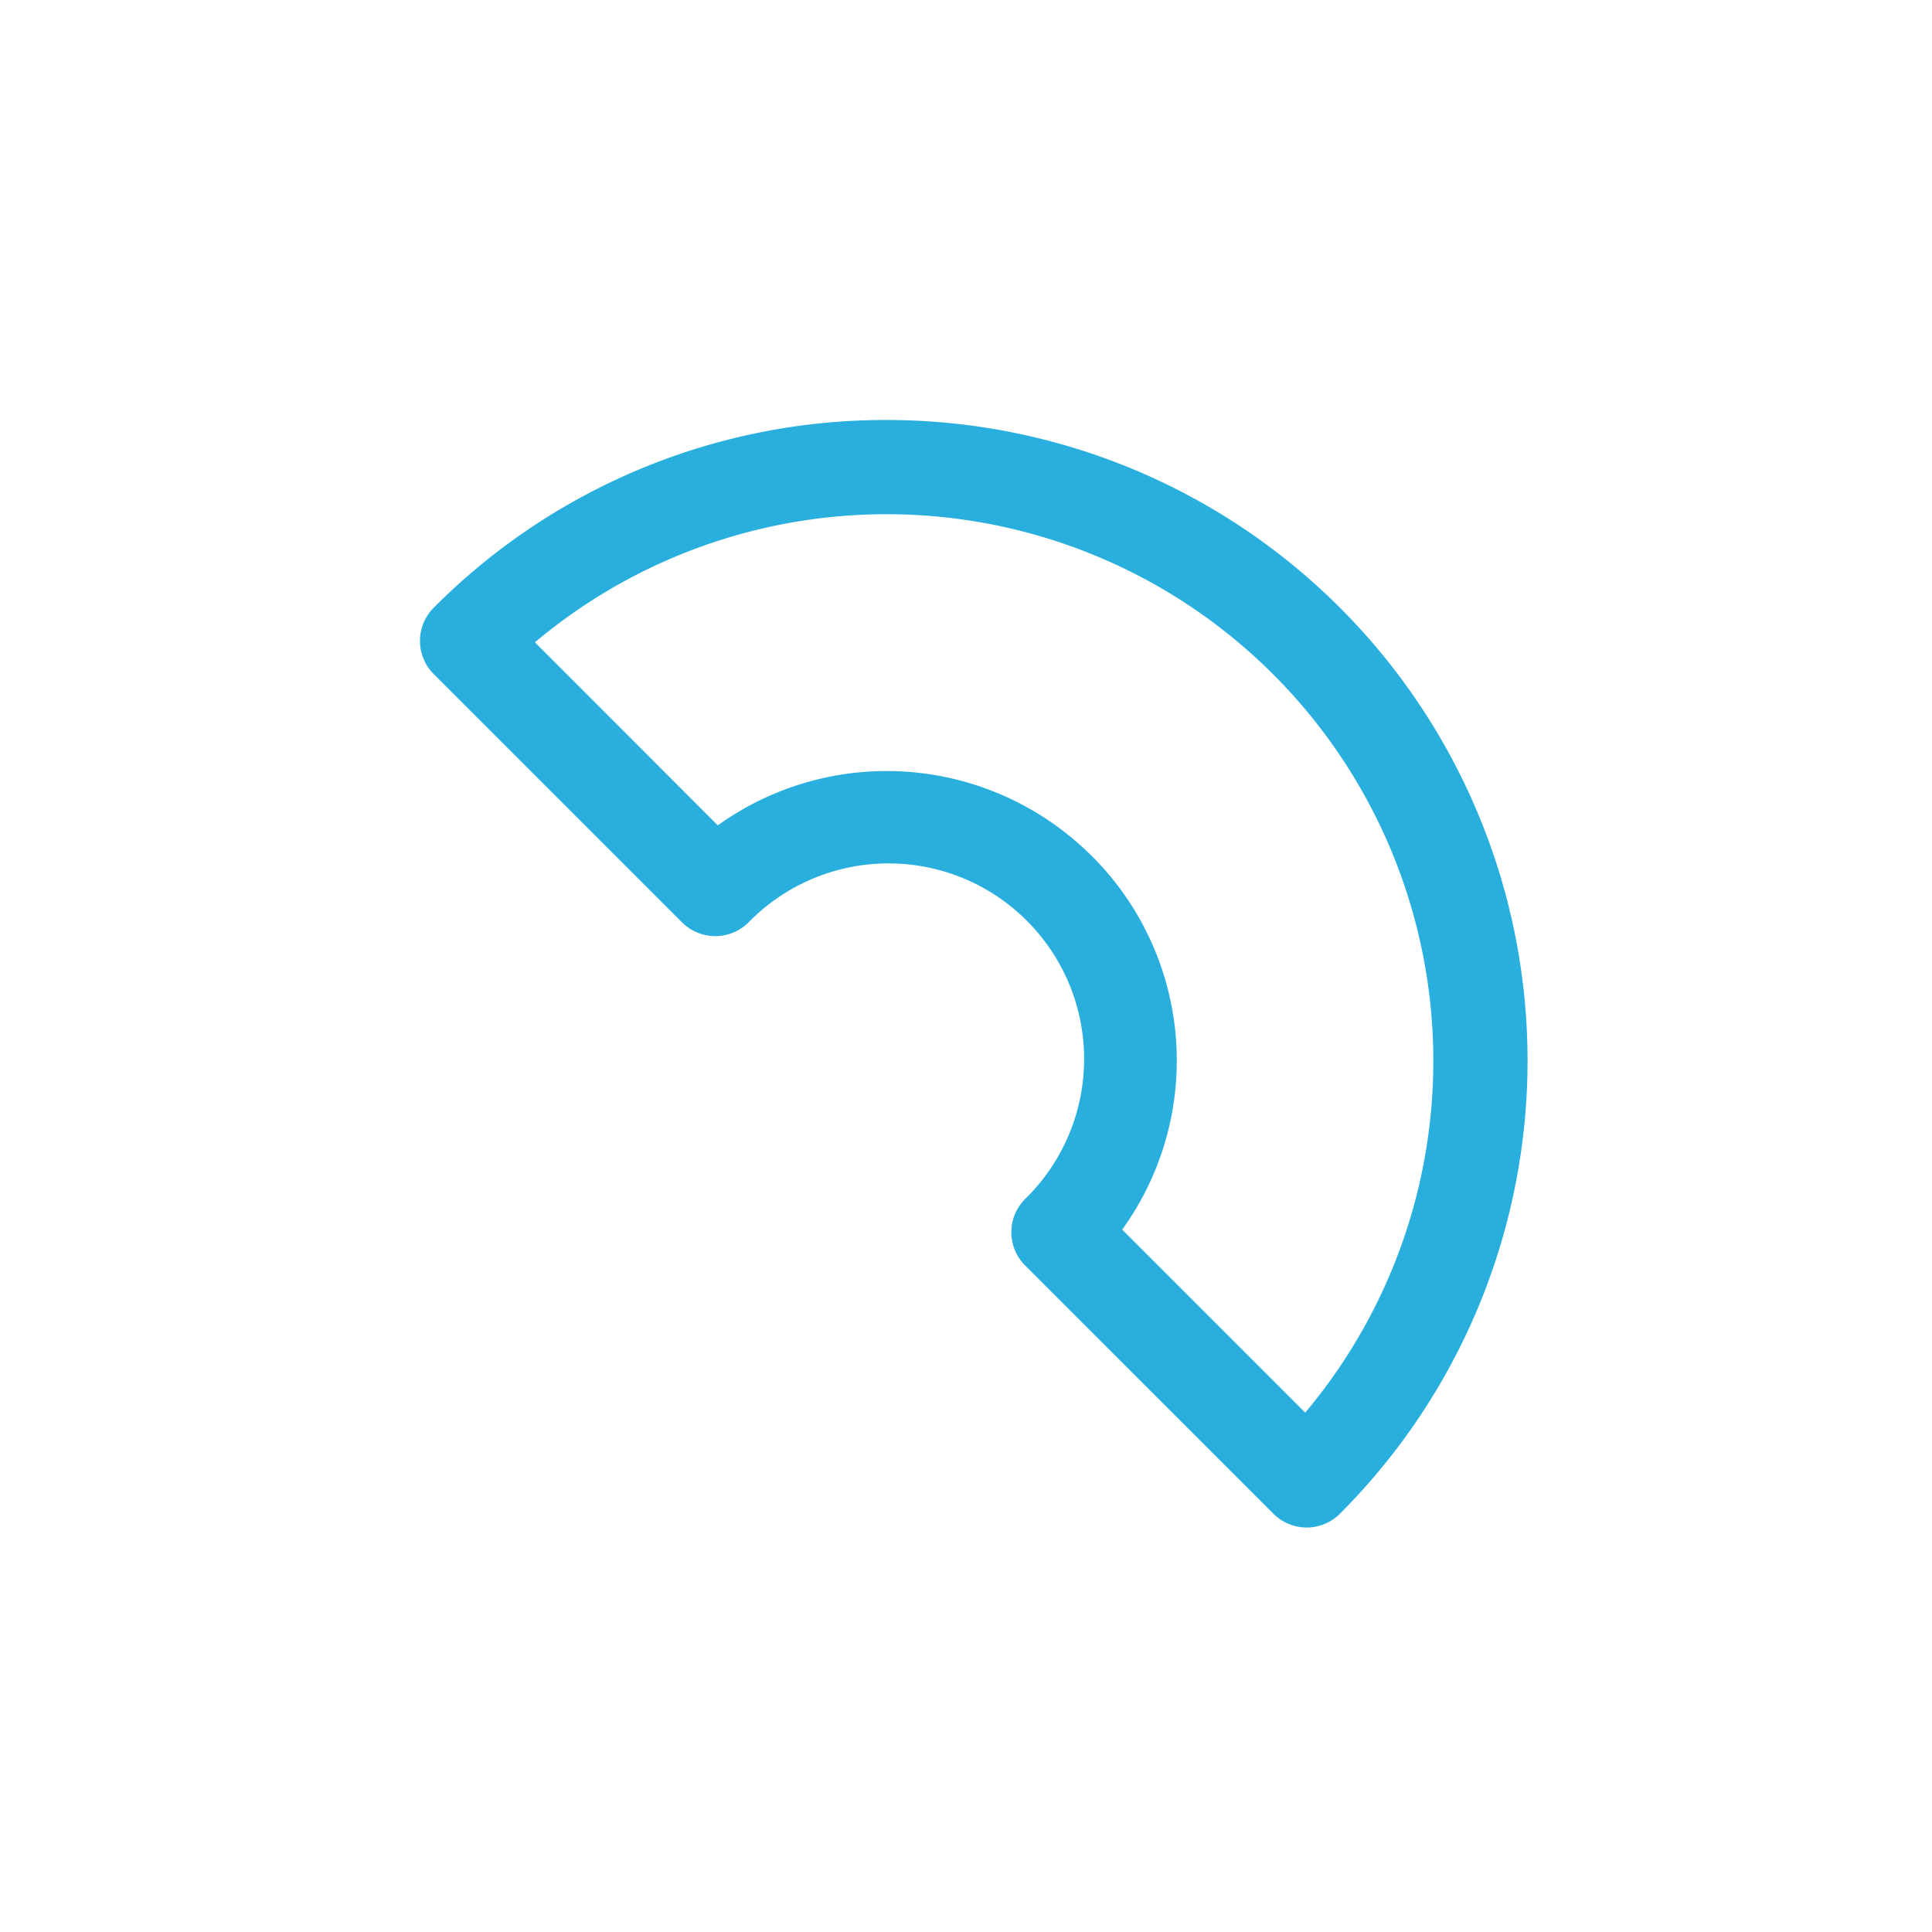 <svg xmlns="http://www.w3.org/2000/svg" xmlns:xlink="http://www.w3.org/1999/xlink" width="46" height="46" viewBox="0 0 46 46"><defs><clipPath id="a"><rect width="26.363" height="26.37" fill="#29afde"/></clipPath></defs><g transform="translate(-305 -618)"><g transform="translate(315 628)"><g clip-path="url(#a)"><path d="M0,5.26a1.112,1.112,0,0,0,.328.791l5.911,5.911a1.122,1.122,0,0,0,1.583,0,4.657,4.657,0,1,1,6.586,6.585,1.119,1.119,0,0,0,0,1.584l5.911,5.91a1.119,1.119,0,0,0,1.584,0A15.255,15.255,0,0,0,11.115,0,15.154,15.154,0,0,0,.328,4.468,1.112,1.112,0,0,0,0,5.26m15.991,5.119a6.9,6.9,0,0,0-8.9-.728L2.736,5.293A13.018,13.018,0,0,1,21.077,23.634l-4.358-4.358a6.878,6.878,0,0,0-.728-8.9" fill="#29afde"/></g></g><rect width="46" height="46" transform="translate(305 618)" fill="none"/></g></svg>